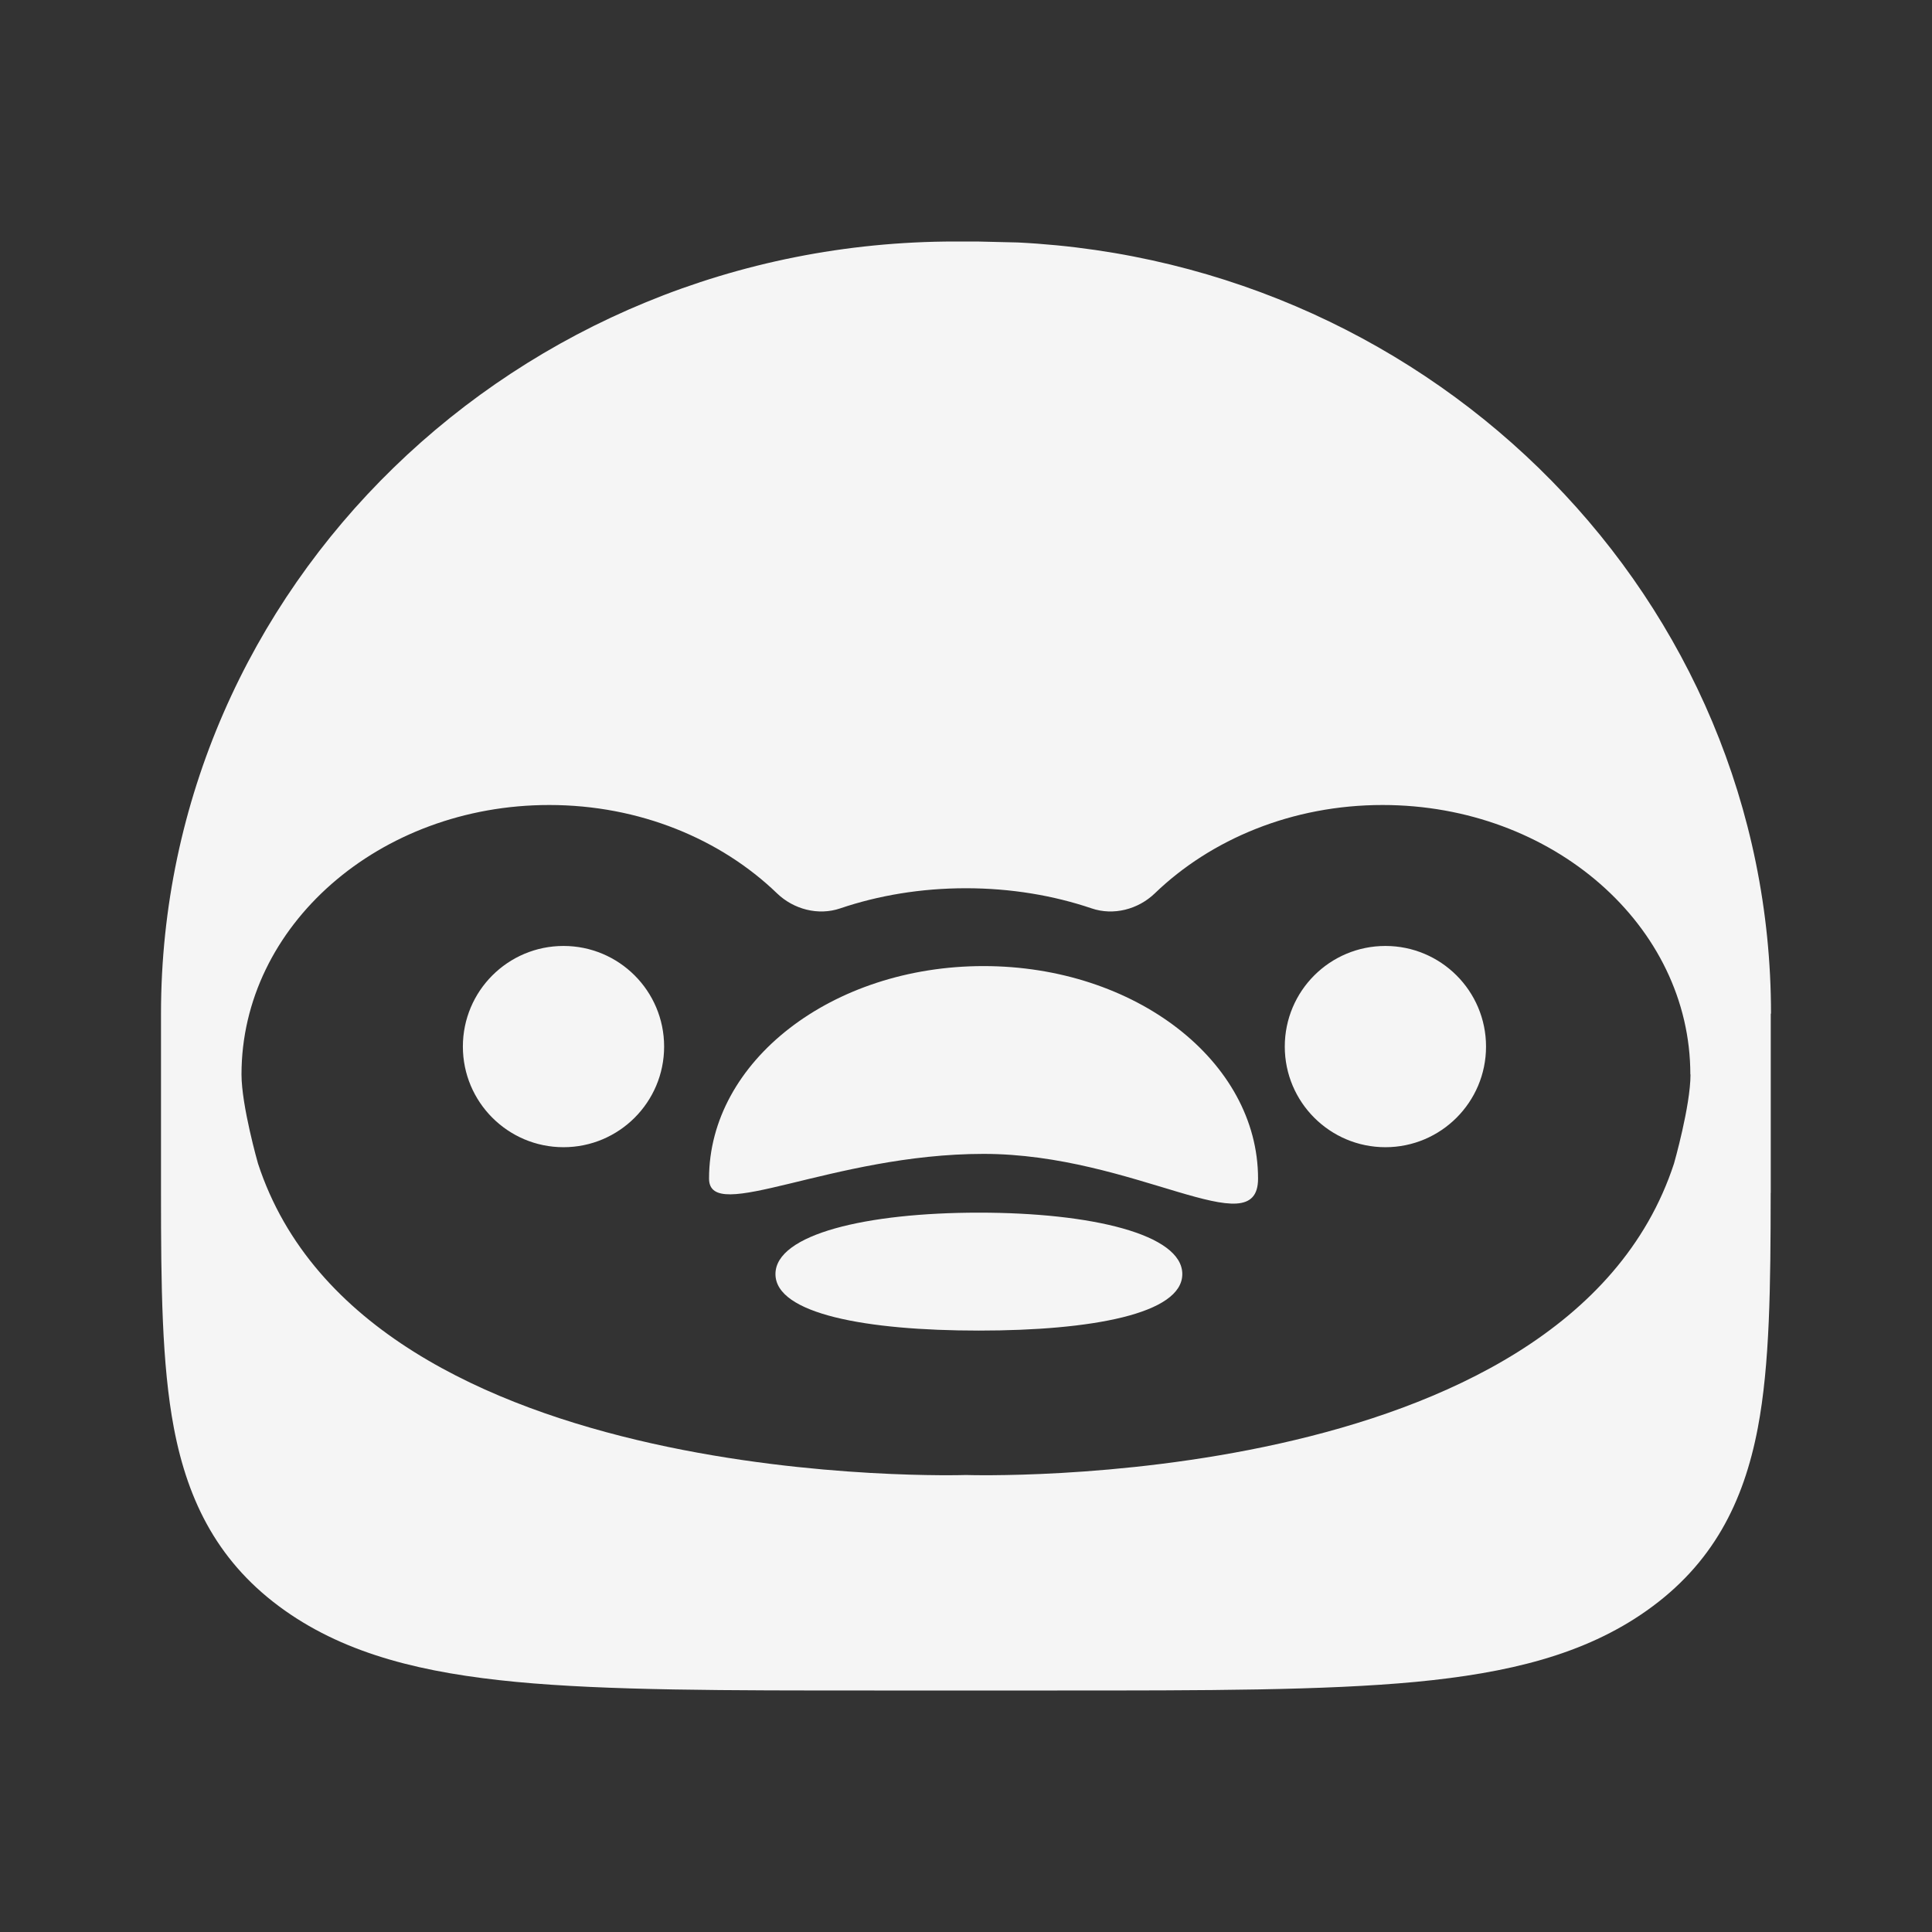 <svg width="24" height="24" viewBox="0 0 24 24" fill="none" xmlns="http://www.w3.org/2000/svg">
<rect x="0" y="0" width="24" height="24" fill="#333333" stroke="none"/>
<path d="M22 12.592C22 7.46 17.854 3.269 12.643 3.012L12.135 3H11.865C6.418 3 2.001 7.294 2 12.592V14.492V14.813C2 14.817 2 14.822 2 14.826C2 15.973 2.01 16.95 2.16 17.739C2.336 18.664 2.721 19.429 3.539 20.007C4.316 20.556 5.269 20.784 6.41 20.893C7.548 21.001 9.006 21 10.862 21H13.134C14.99 21 16.449 21 17.586 20.893C18.728 20.784 19.68 20.557 20.457 20.007C21.275 19.429 21.66 18.664 21.836 17.739C21.986 16.95 21.995 15.973 21.996 14.826C21.996 14.822 21.997 14.817 21.997 14.813V14.493V12.592H22ZM20.795 14.454C19.449 18.57 12.011 18.323 12 18.323C11.989 18.323 4.551 18.57 3.205 14.454C3.205 14.454 3 13.737 3 13.347C3 11.499 4.711 10 6.823 10C7.945 10 8.954 10.424 9.653 11.098C9.86 11.297 10.166 11.377 10.438 11.284C10.91 11.124 11.439 11.034 11.999 11.034C12.559 11.034 13.087 11.124 13.56 11.284C13.832 11.377 14.138 11.297 14.345 11.098C15.044 10.424 16.053 10 17.175 10C19.286 10 20.998 11.498 20.998 13.347H21C21 13.738 20.795 14.454 20.795 14.454ZM8.25 13.001C8.25 13.691 7.69 14.251 7 14.251C6.31 14.251 5.75 13.691 5.75 13.001C5.75 12.31 6.31 11.751 7 11.751C7.69 11.751 8.25 12.31 8.25 13.001ZM18.46 13.001C18.46 13.691 17.9 14.251 17.21 14.251C16.52 14.251 15.96 13.691 15.96 13.001C15.96 12.31 16.52 11.751 17.21 11.751C17.9 11.751 18.46 12.31 18.46 13.001ZM15.628 14.641C15.628 15.489 14.101 14.334 12.218 14.334C10.335 14.334 8.808 15.218 8.808 14.641C8.808 13.183 10.335 12.001 12.218 12.001C14.101 12.001 15.628 13.183 15.628 14.641ZM14.687 15.827C14.687 16.322 13.556 16.529 12.16 16.529C10.764 16.529 9.633 16.322 9.633 15.827C9.633 15.332 10.764 15.064 12.16 15.064C13.556 15.064 14.687 15.332 14.687 15.827Z" fill="#F5F5F5"/>
</svg>
